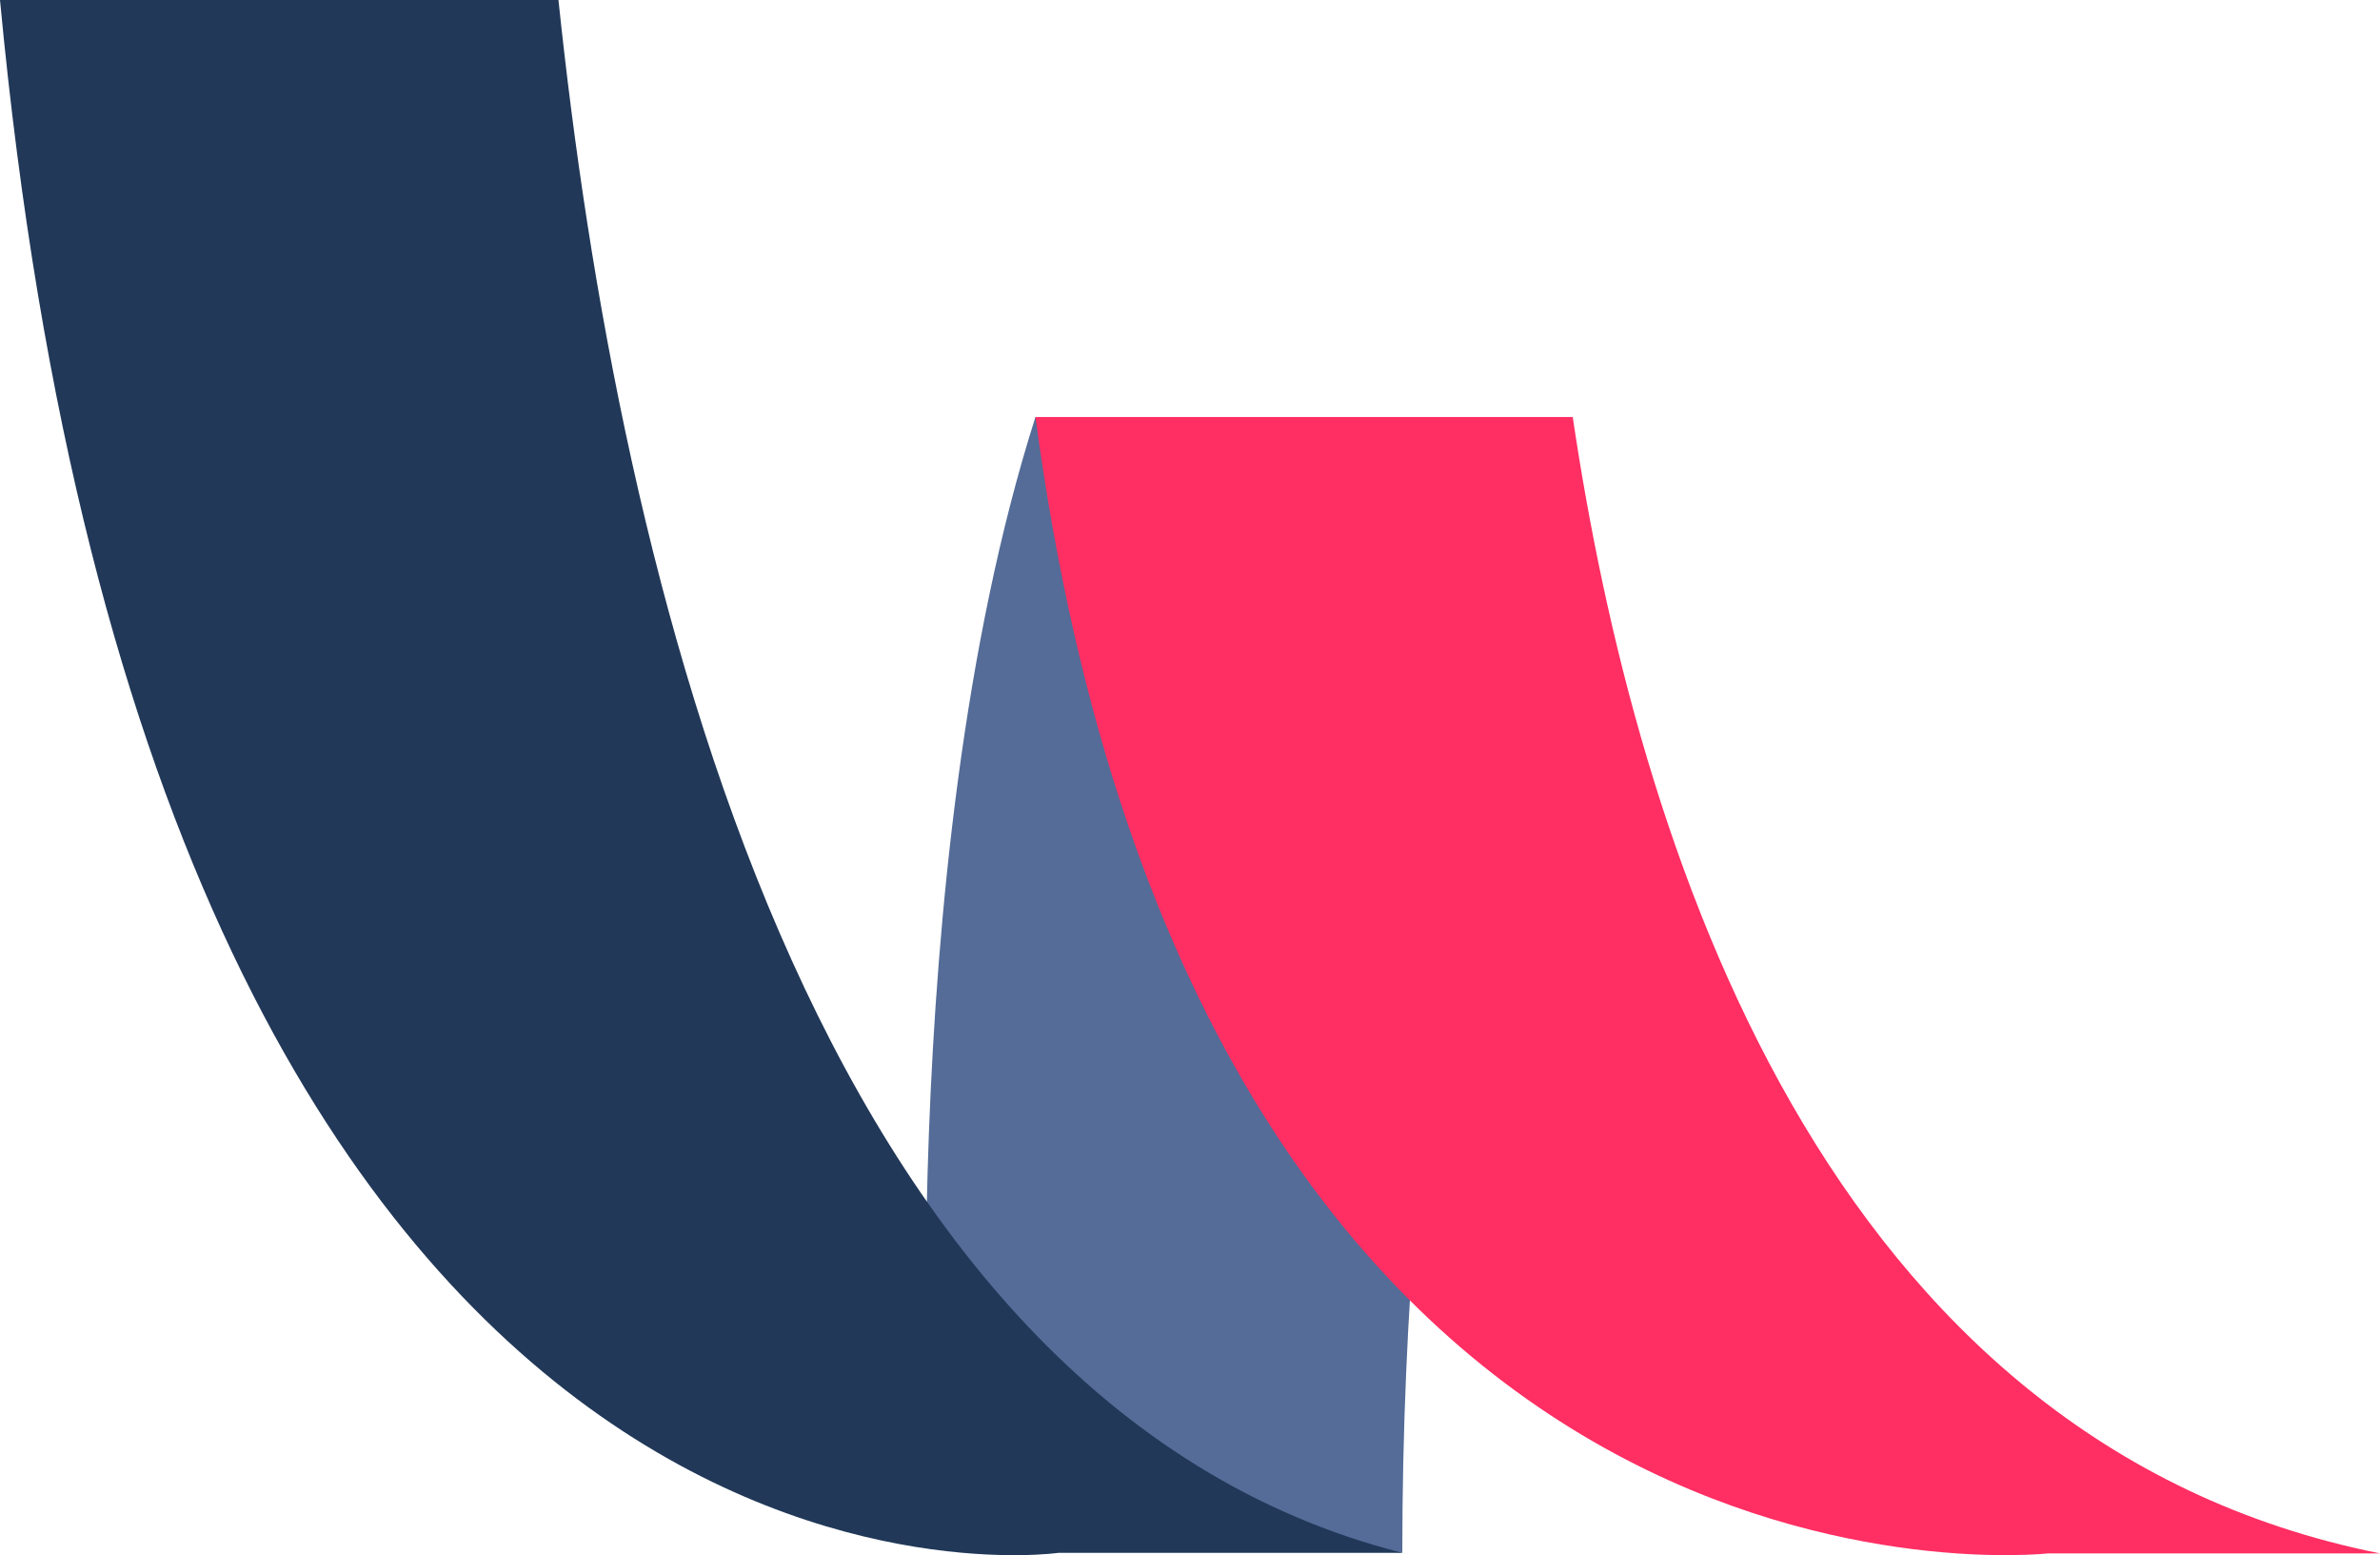 <svg xmlns="http://www.w3.org/2000/svg" viewBox="0 0 132.67 86.67"><defs><style>.cls-1{fill:#546c97;}.cls-2{fill:#213858;}.cls-3{fill:#ff2e63;}</style></defs><title>Asset 2</title><g id="Layer_2" data-name="Layer 2"><g id="Layer_1-2" data-name="Layer 1"><path class="cls-1" d="M85.82,29C83,38.46,78.17,58.93,78.17,86.54L51.88,84.06s-2.21-35.55,5.84-60.82C57.72,23.24,86.93,25.25,85.82,29Z"/><path class="cls-2" d="M0,0C8.83,93.79,59,86.54,59,86.54H78.17C45,78.11,34.45,31.67,31.13,0Z"/><path class="cls-3" d="M57.72,23.24c9.19,68.7,56.45,63.33,56.45,63.33h18.5c-31-6.19-41.46-39.49-45-63.33Z"/></g></g></svg>